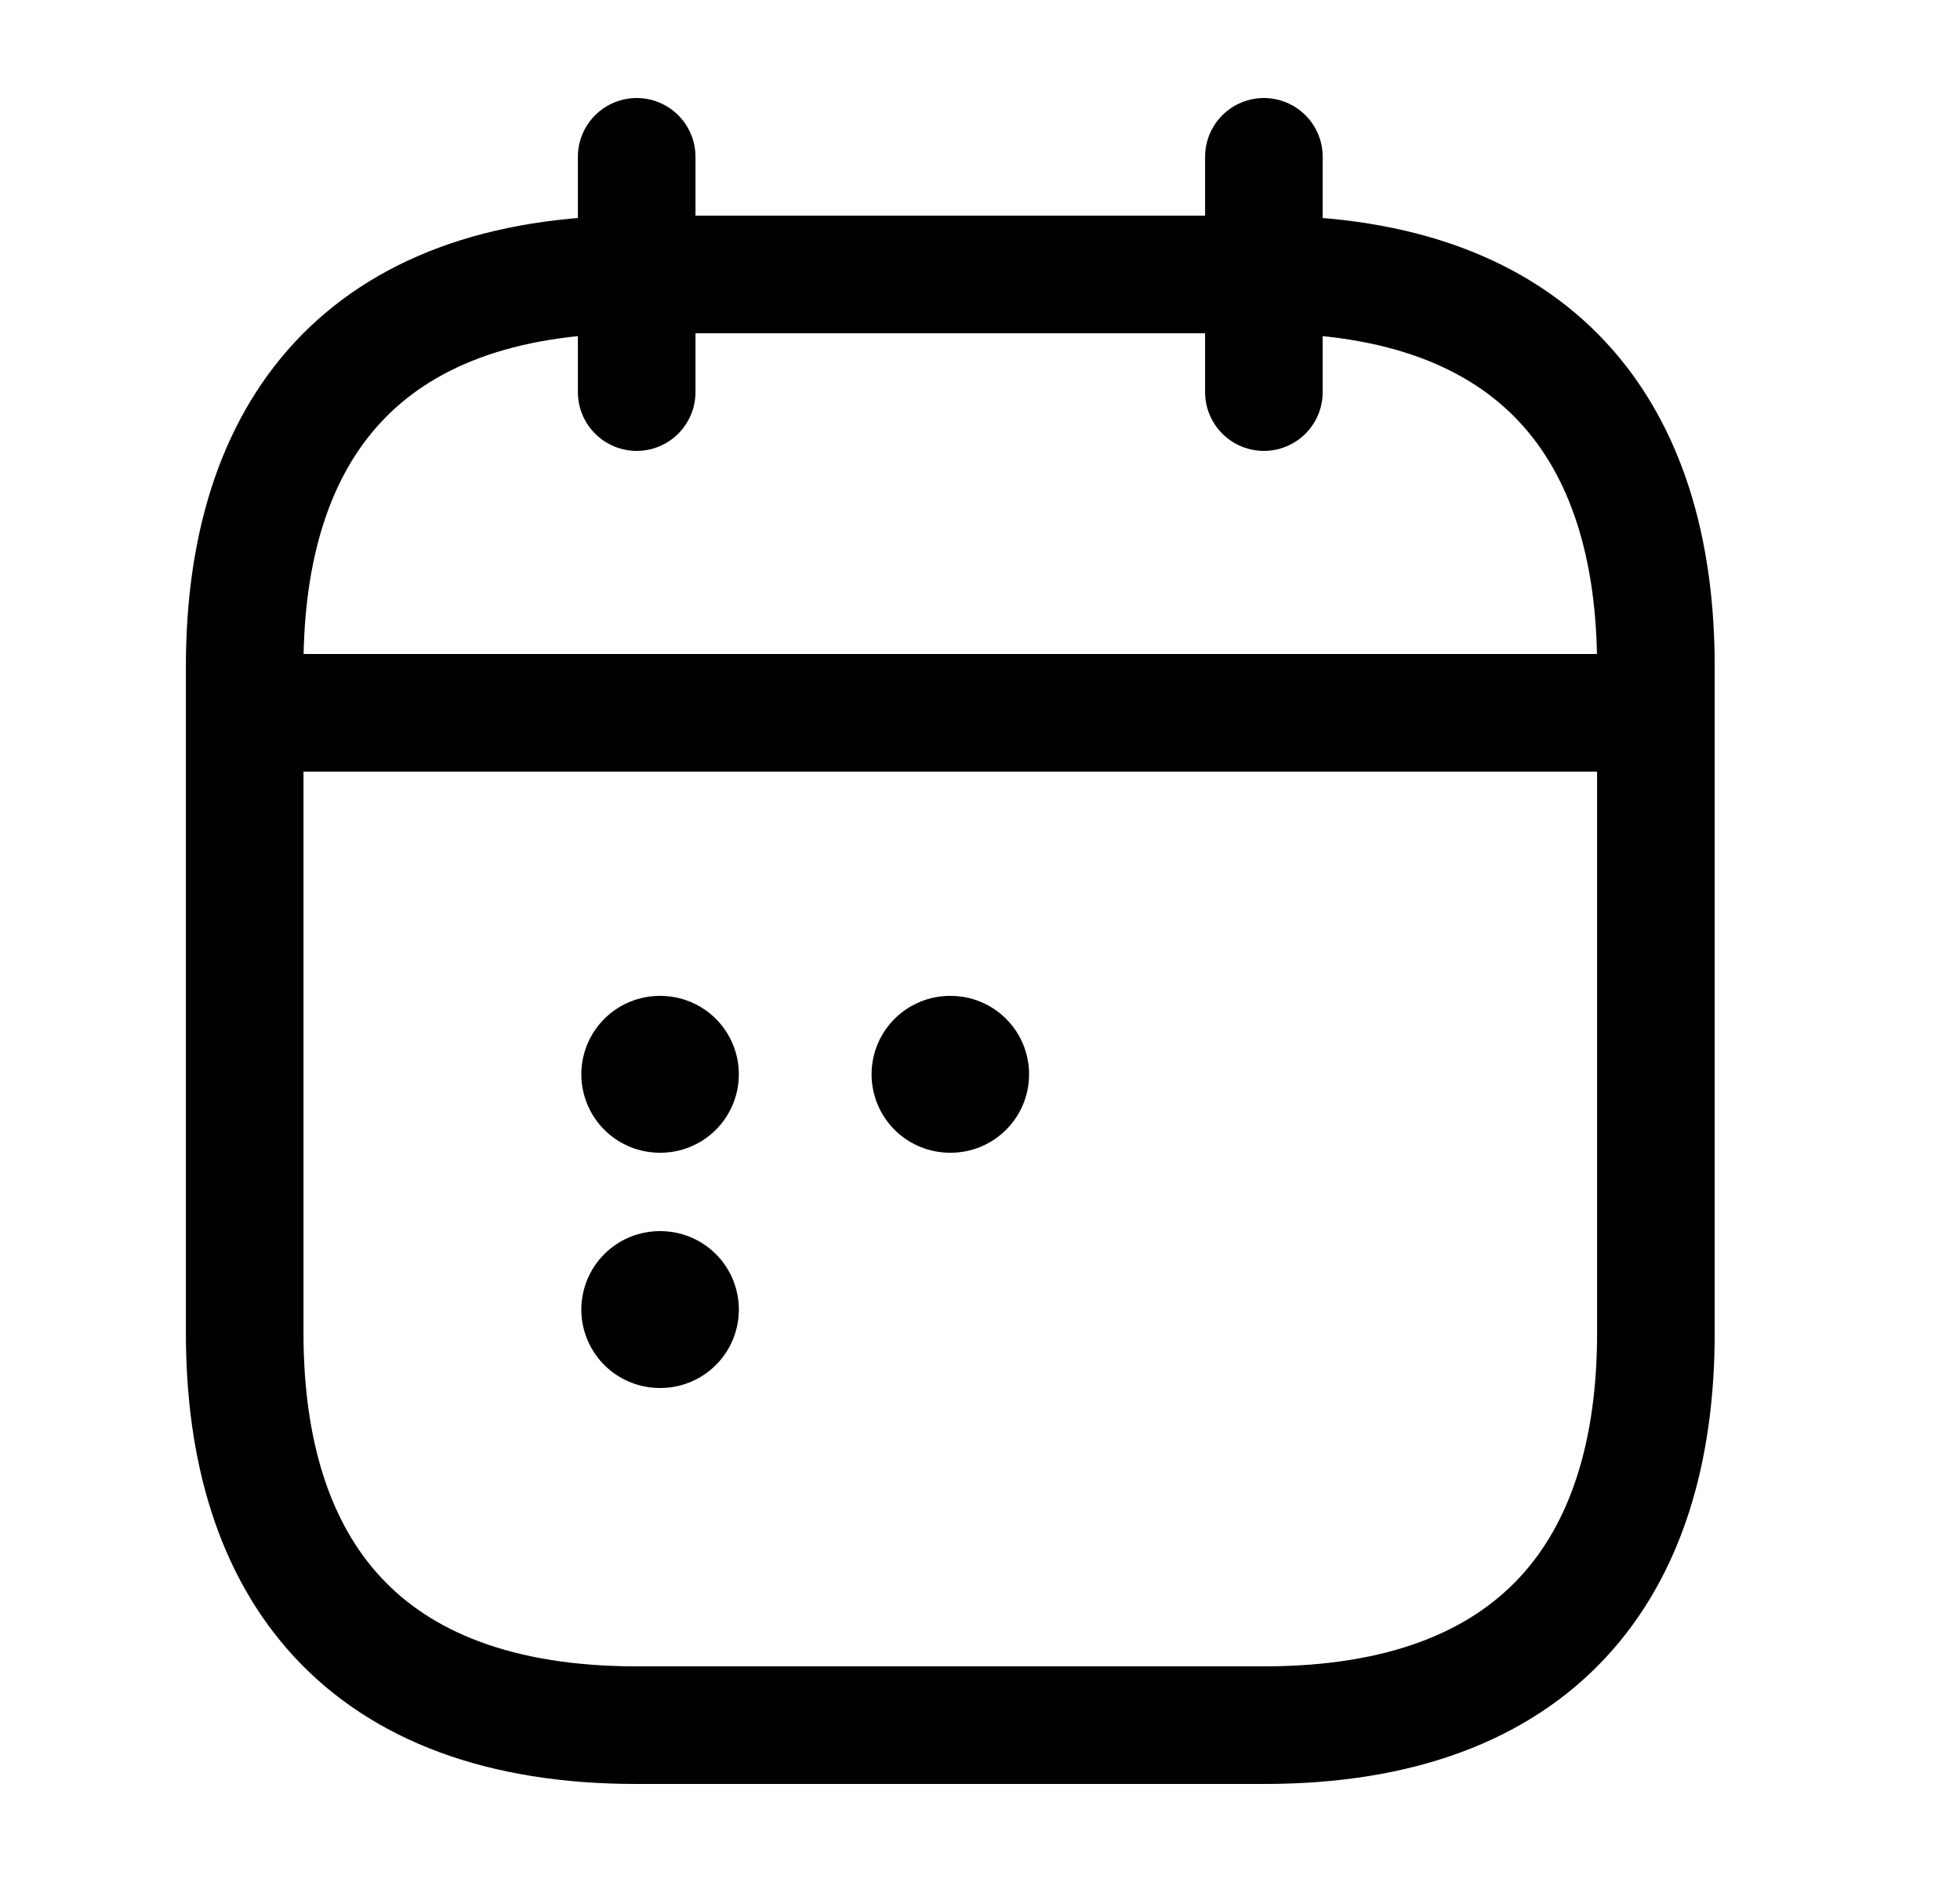<svg width="25" height="24" viewBox="0 0 25 24" fill="none" xmlns="http://www.w3.org/2000/svg">
<path d="M8.121 2V5" stroke="black" stroke-width="1.5" stroke-miterlimit="10" stroke-linecap="round" stroke-linejoin="round"/>
<path d="M16.121 2V5" stroke="black" stroke-width="1.5" stroke-miterlimit="10" stroke-linecap="round" stroke-linejoin="round"/>
<path d="M3.621 9.09H20.621" stroke="black" stroke-width="1.5" stroke-miterlimit="10" stroke-linecap="round" stroke-linejoin="round"/>
<path d="M21.121 8.5V17C21.121 20 19.621 22 16.121 22H8.121C4.621 22 3.121 20 3.121 17V8.5C3.121 5.5 4.621 3.5 8.121 3.5H16.121C19.621 3.5 21.121 5.5 21.121 8.5Z" stroke="black" stroke-width="1.5" stroke-miterlimit="10" stroke-linecap="round" stroke-linejoin="round"/>
<path d="M12.117 13.7H12.126" stroke="black" stroke-width="2" stroke-linecap="round" stroke-linejoin="round"/>
<path d="M8.415 13.7H8.424" stroke="black" stroke-width="2" stroke-linecap="round" stroke-linejoin="round"/>
<path d="M8.415 16.7H8.424" stroke="black" stroke-width="2" stroke-linecap="round" stroke-linejoin="round"/>
</svg>
